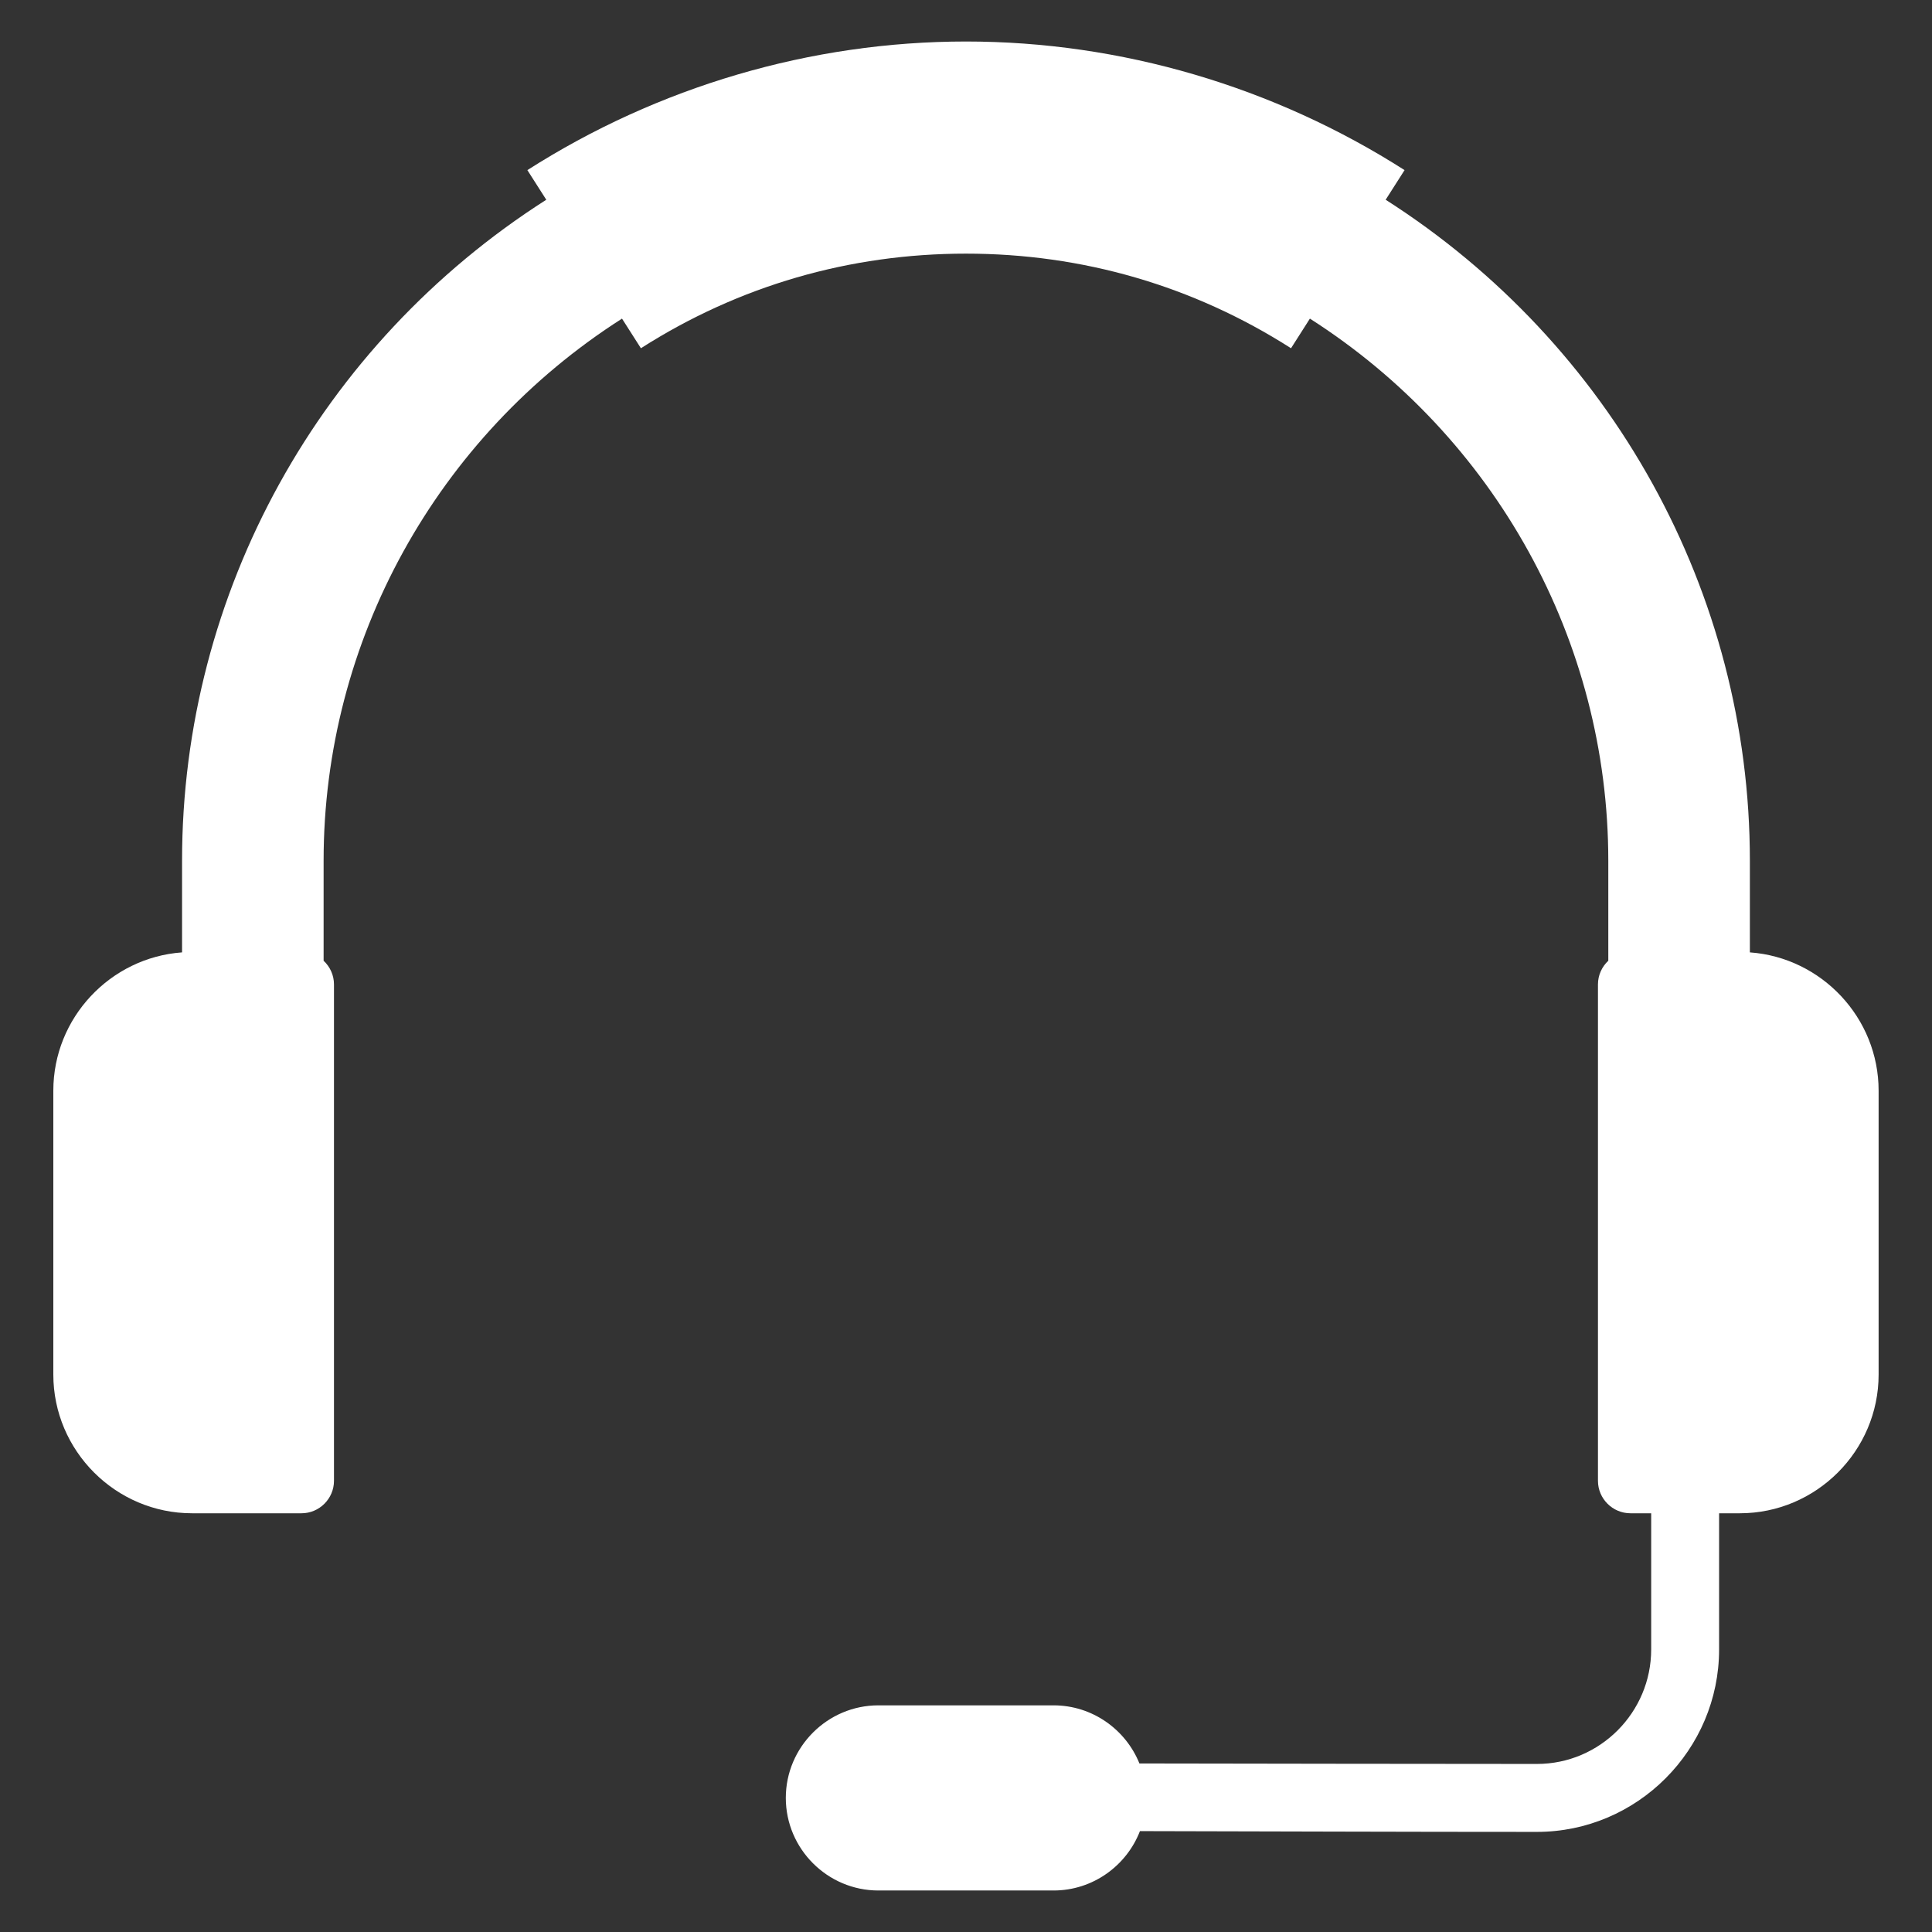 <svg width="60" height="60" viewBox="0 0 60 60" fill="none" xmlns="http://www.w3.org/2000/svg">
<rect x="0" y="0" width="60" height="60" fill="#333333" stroke="none"/>
<g id="headset_8686623 1">
<path id="Vector" fill-rule="evenodd" clip-rule="evenodd" d="M53.388 46.996V51.224C53.388 54.339 50.847 56.891 47.73 56.891C43.621 56.891 39.511 56.875 35.402 56.867C34.985 57.943 33.938 58.711 32.719 58.711H27.279C25.697 58.711 24.404 57.417 24.404 55.836C24.404 54.255 25.697 52.961 27.279 52.961H32.719C33.923 52.961 34.959 53.71 35.386 54.766C39.501 54.771 43.615 54.781 47.73 54.781C49.688 54.781 51.279 53.181 51.279 51.224V46.996H50.634C50.08 46.996 49.626 46.542 49.626 45.988V30.573C49.626 30.283 49.75 30.021 49.947 29.837V26.729C49.947 19.899 46.431 13.567 40.68 9.895L40.094 10.815C37.051 8.872 33.608 7.877 29.999 7.877C26.39 7.877 22.947 8.872 19.904 10.815L19.317 9.895C13.566 13.567 10.05 19.898 10.05 26.729V29.837C10.248 30.021 10.372 30.283 10.372 30.573V45.988C10.372 46.542 9.918 46.996 9.364 46.996H5.964C3.595 46.996 1.656 45.057 1.656 42.688V33.873C1.656 31.608 3.428 29.737 5.654 29.577V26.729C5.654 18.393 9.948 10.682 16.965 6.203L16.378 5.283C20.437 2.692 25.182 1.289 29.999 1.289C34.816 1.289 39.561 2.692 43.62 5.283L43.033 6.203C50.049 10.683 54.344 18.393 54.344 26.73V29.577C56.57 29.737 58.342 31.608 58.342 33.873V42.688C58.342 45.057 56.403 46.996 54.034 46.996H53.388V46.996Z" fill="white"/>
</g>
</svg>
